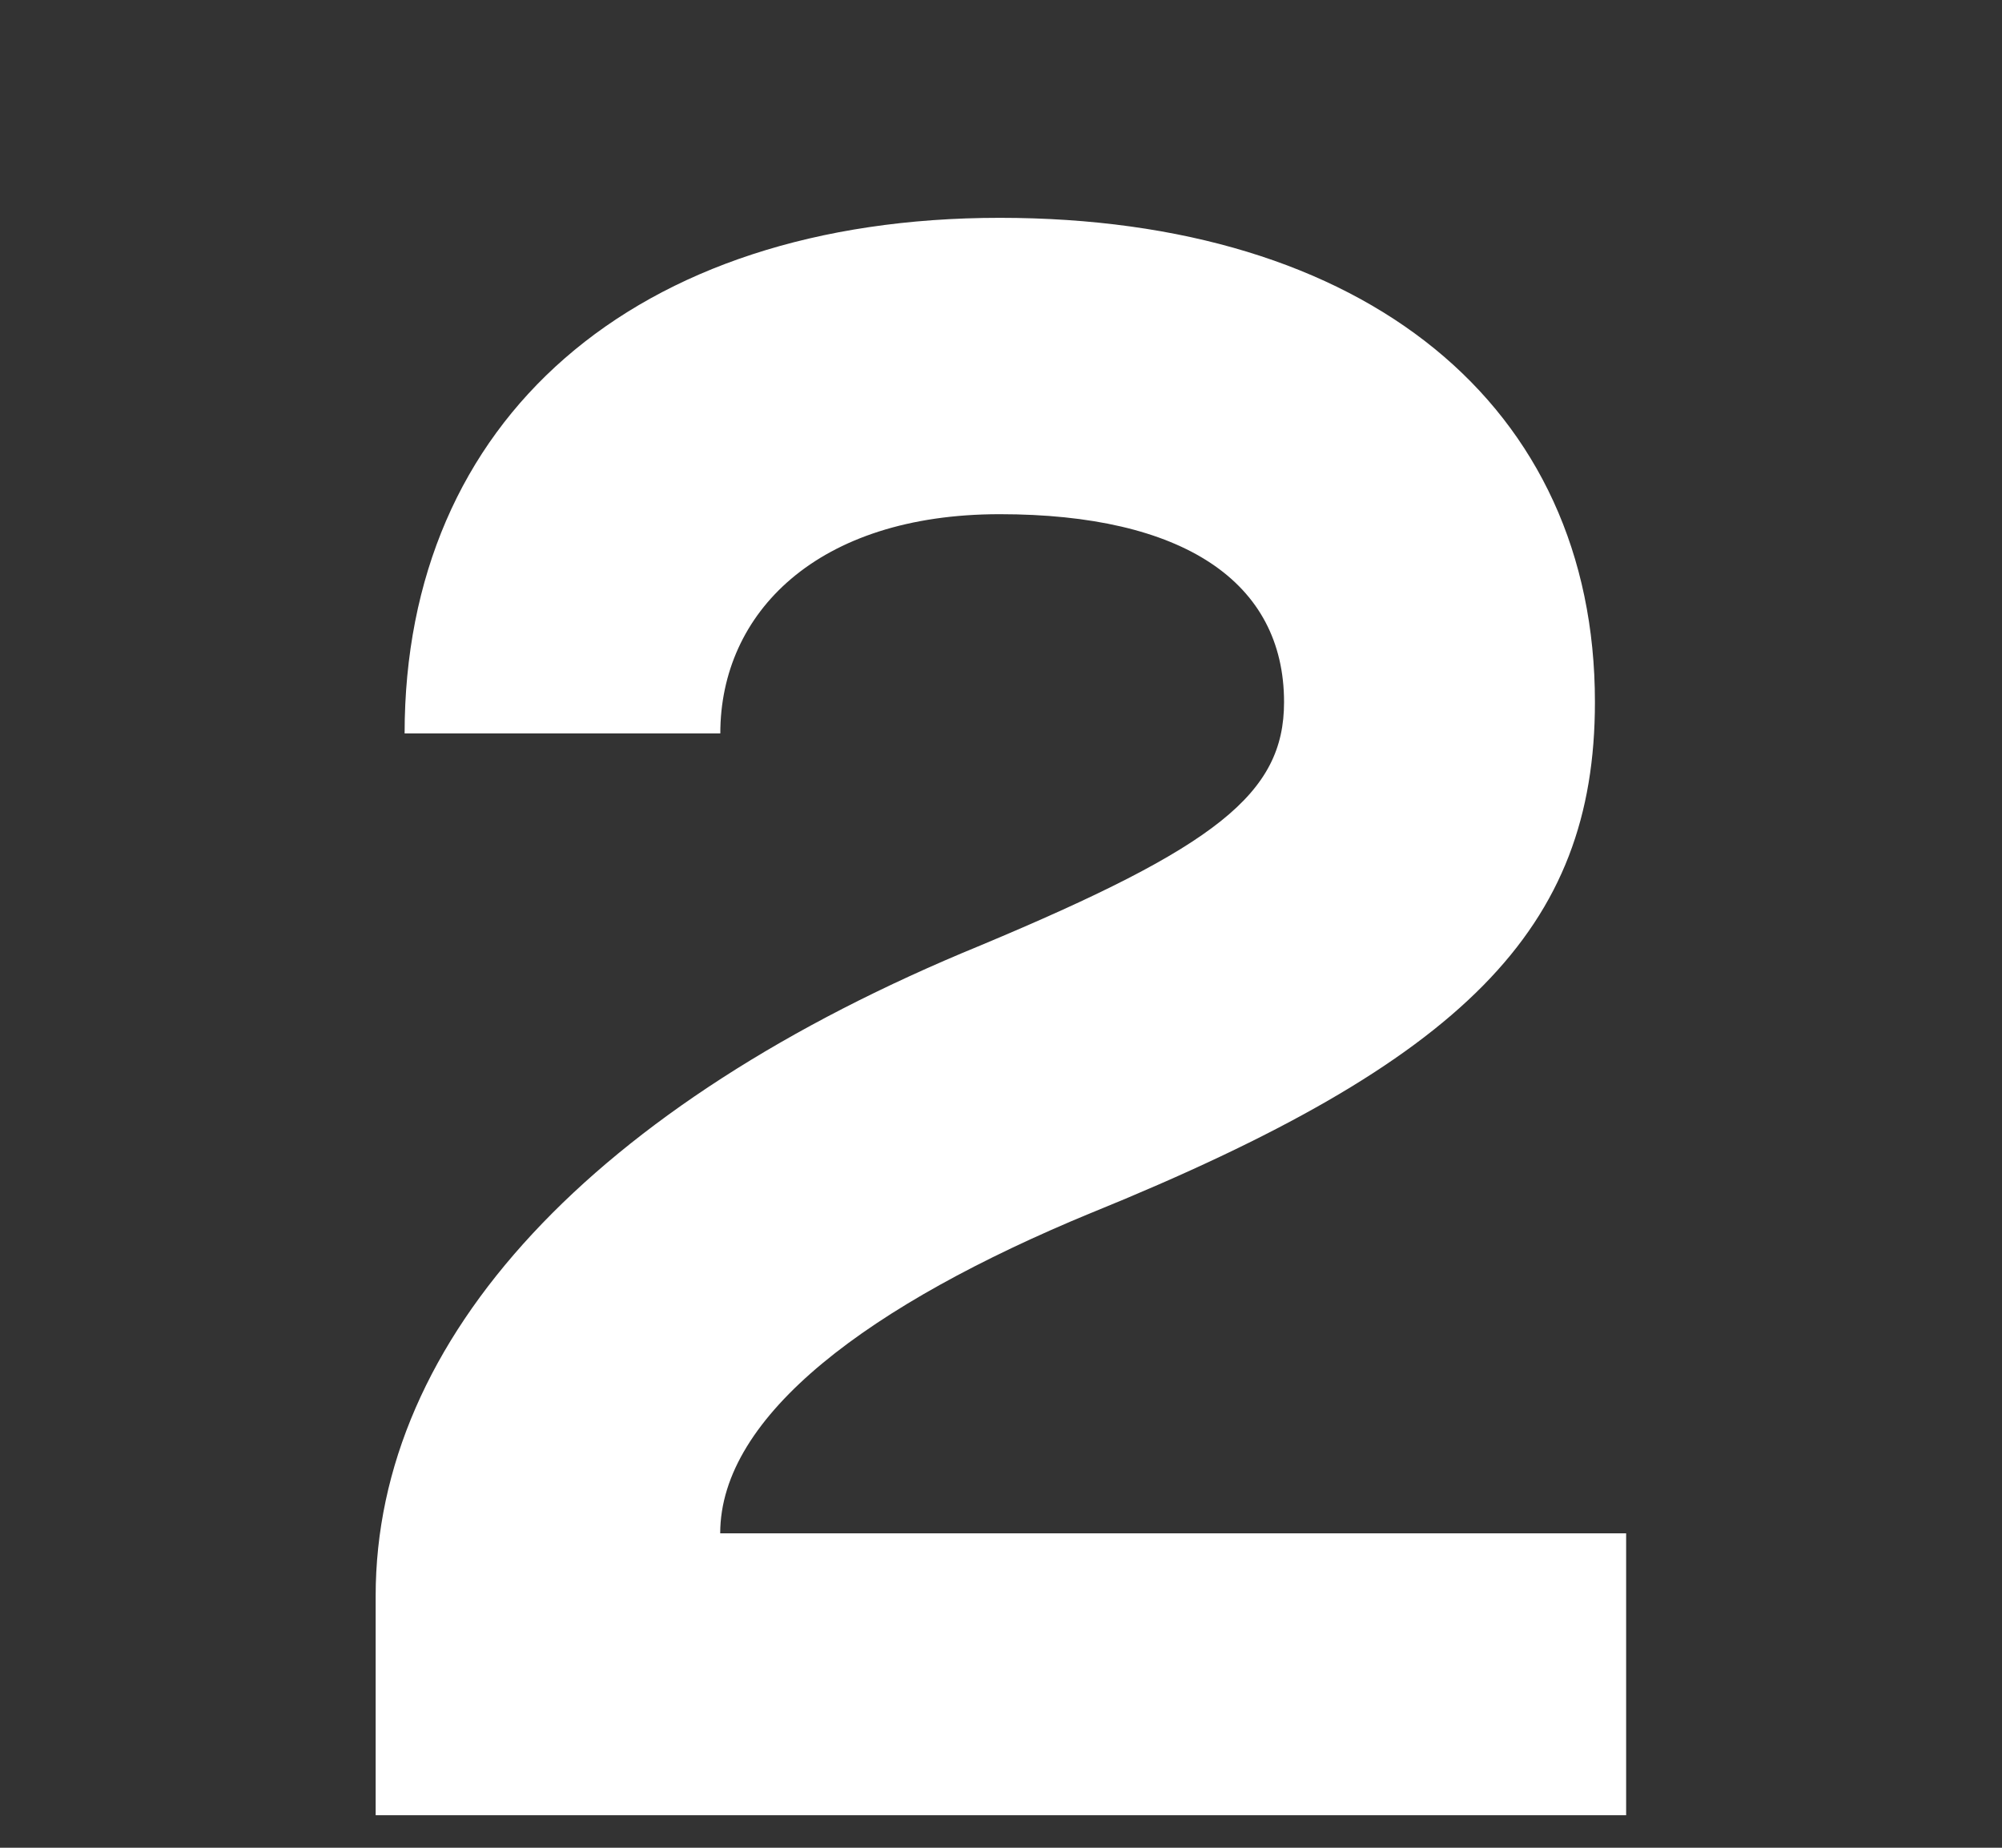 <svg xmlns="http://www.w3.org/2000/svg" width="195" height="180" viewBox="0 0 195 180"><rect x="0" y="0" width="195" height="180" fill="#333333" stroke="none"/><rect width="195" height="180" fill="none"></rect><path d="M106.3,118.15c36.38-14.79,49.05-27.69,49.05-49.76,0-28.87-22.3-47.17-57.97-47.17S39.41,40.94,39.41,71.45H70.16c0-11.74,9.39-21.36,27.22-21.36s27.69,6.57,27.69,18.31c0,8.92-6.57,14.08-29.57,23.7-37.79,15.49-58.91,38.26-58.91,63.37v21.36h121.8V149.37H70.15c0-11.5,14.55-22.3,36.14-31.22Z" fill="#fff"></path></svg>